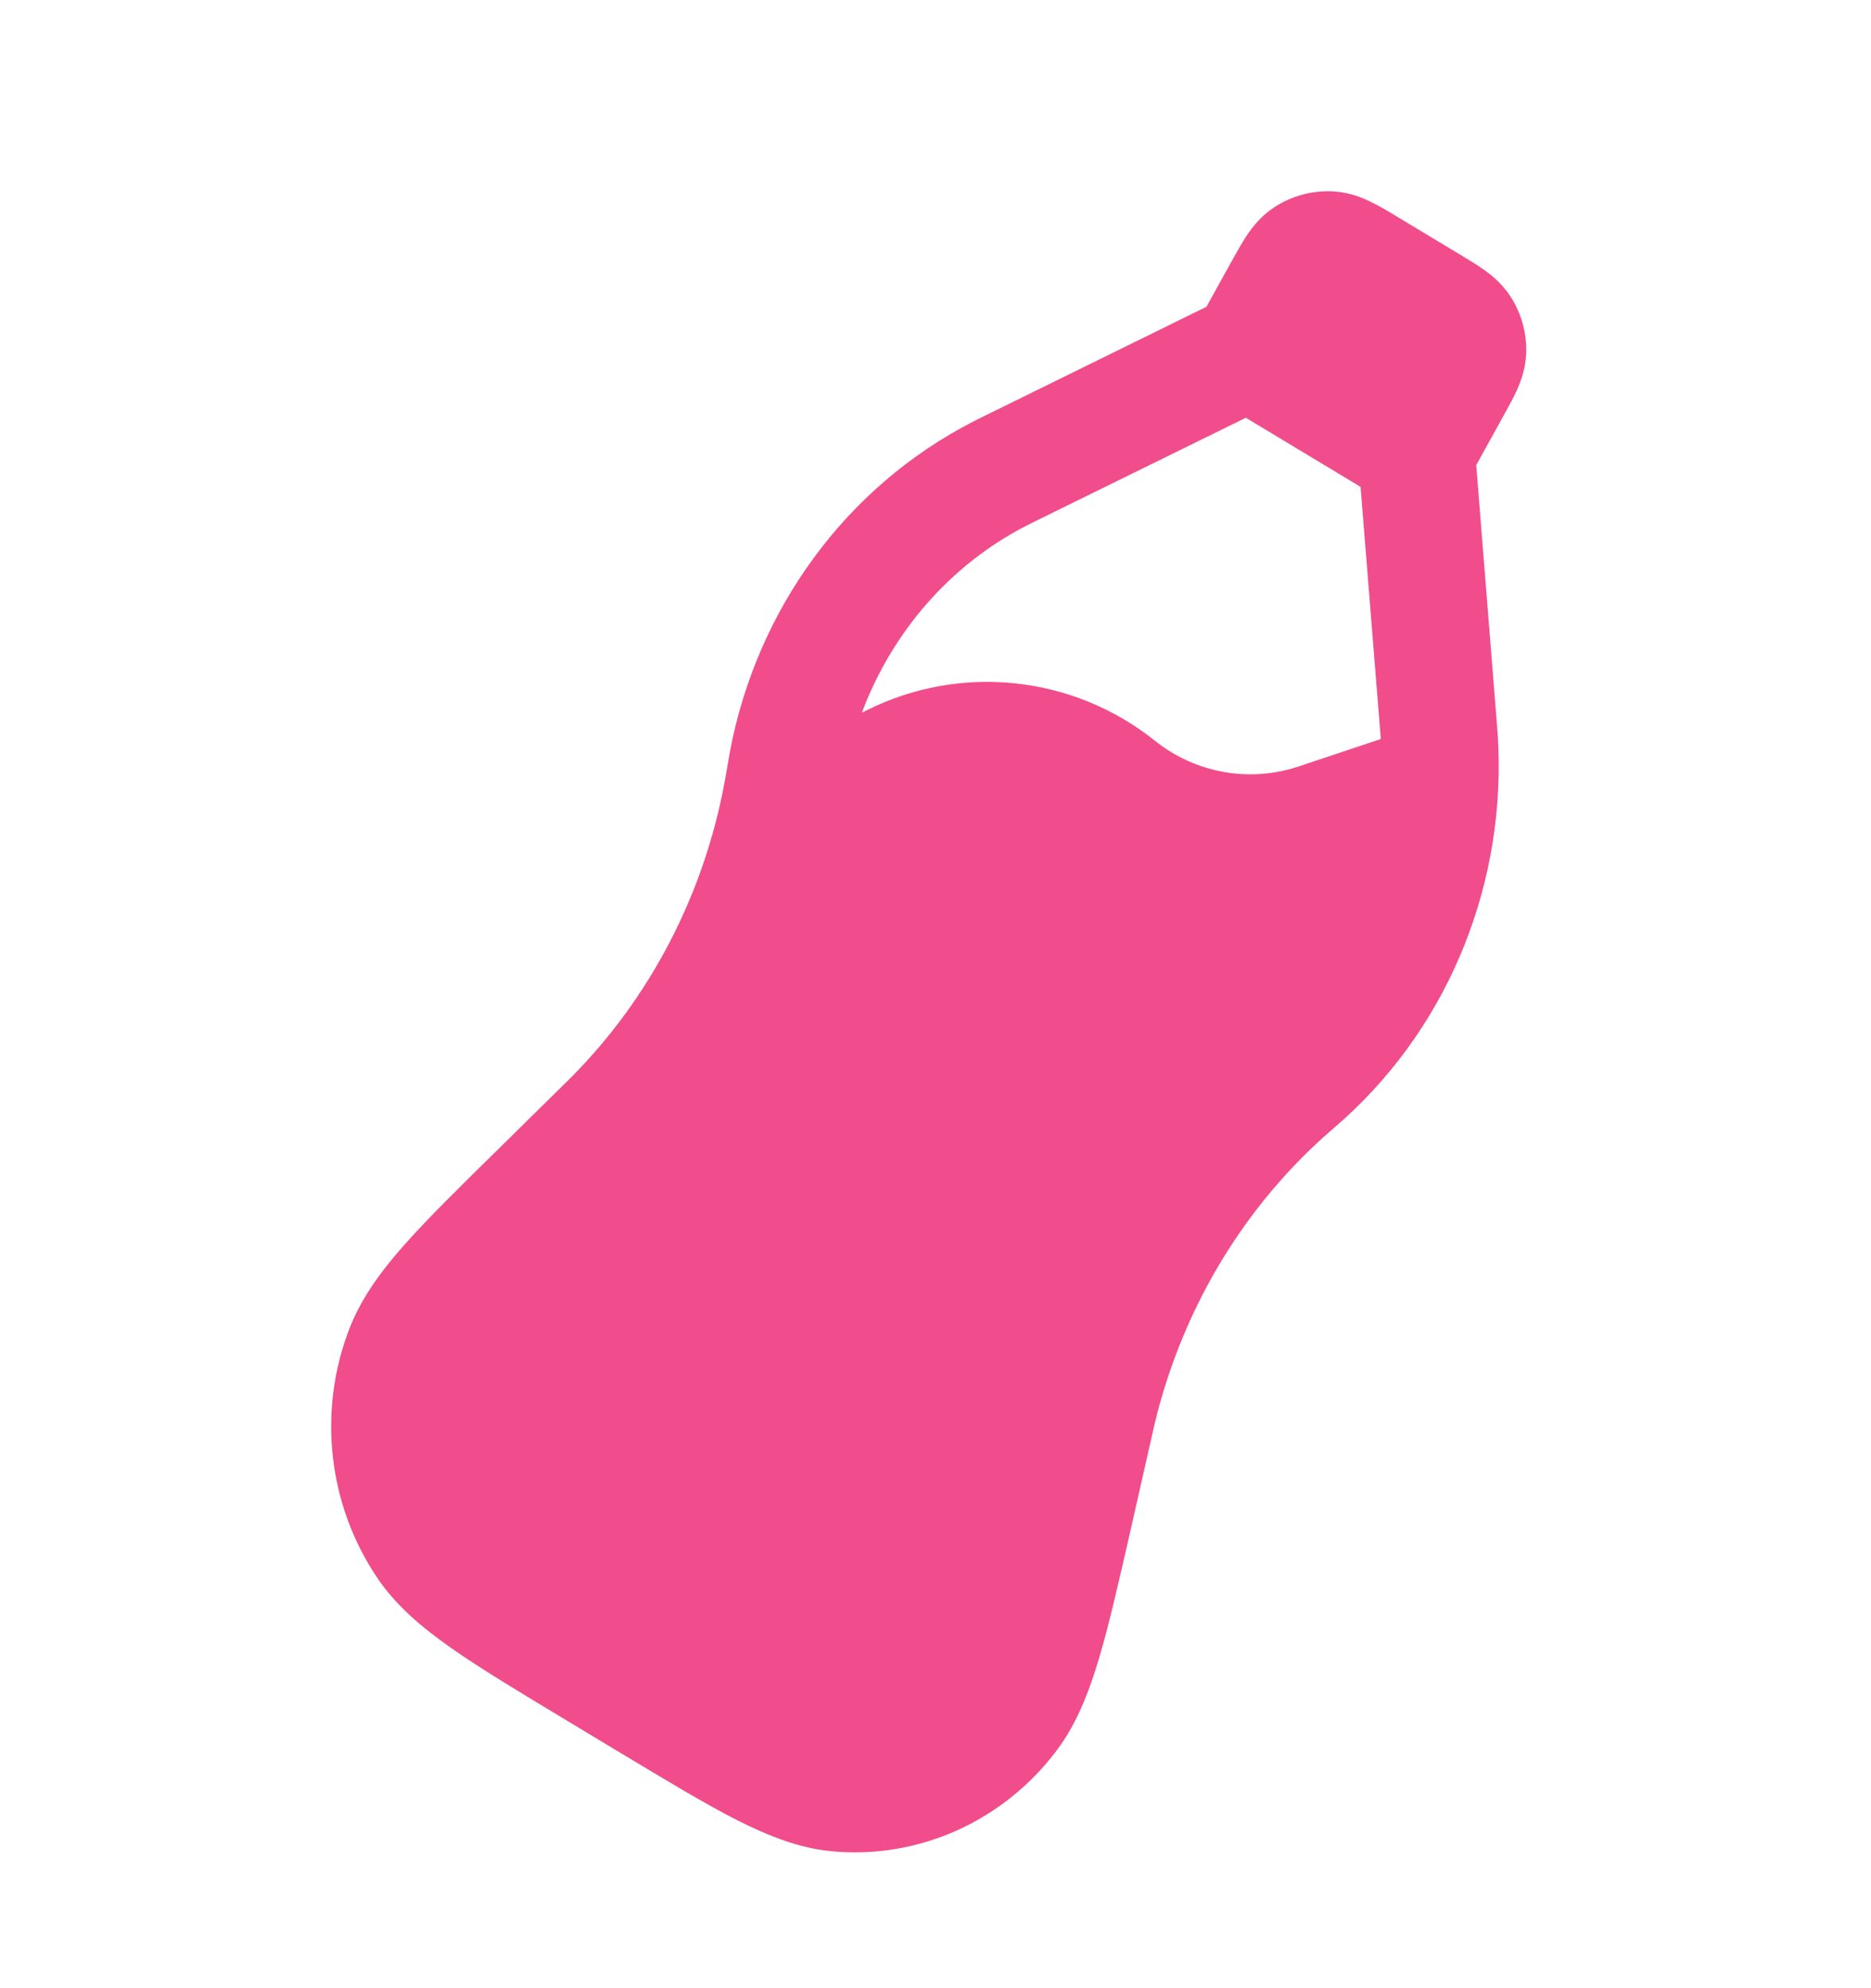 <svg width="16" height="17" viewBox="0 0 16 17" fill="none" xmlns="http://www.w3.org/2000/svg"><path fill-rule="evenodd" clip-rule="evenodd" d="M10.66 2.016C10.617 2.082 10.573 2.161 10.532 2.235L10.317 2.623L8.432 3.55C8.381 3.575 8.35 3.59 8.32 3.606C7.236 4.162 6.472 5.208 6.242 6.427C6.236 6.461 6.23 6.496 6.22 6.554L6.219 6.559C6.209 6.621 6.204 6.648 6.199 6.674C6.022 7.645 5.561 8.531 4.884 9.212C4.866 9.23 4.847 9.249 4.803 9.292L4.267 9.82C3.931 10.15 3.66 10.416 3.457 10.645C3.25 10.879 3.084 11.108 2.984 11.371C2.716 12.073 2.806 12.869 3.226 13.491C3.383 13.724 3.598 13.908 3.852 14.087C4.101 14.262 4.424 14.457 4.825 14.698L5.301 14.985C5.702 15.226 6.025 15.421 6.295 15.559C6.57 15.698 6.833 15.803 7.112 15.829C7.857 15.899 8.578 15.572 9.032 14.973C9.201 14.75 9.307 14.485 9.397 14.184C9.486 13.887 9.571 13.51 9.678 13.04L9.847 12.293C9.861 12.232 9.867 12.205 9.873 12.179C10.102 11.22 10.608 10.363 11.319 9.722C11.339 9.705 11.359 9.687 11.405 9.647L11.409 9.643C11.451 9.606 11.478 9.582 11.503 9.56C12.408 8.735 12.887 7.524 12.808 6.284C12.806 6.25 12.803 6.214 12.798 6.155L12.624 3.977L12.86 3.55C12.898 3.481 12.94 3.406 12.971 3.338C13.006 3.26 13.045 3.155 13.051 3.027C13.058 2.855 13.013 2.685 12.92 2.54C12.851 2.432 12.765 2.36 12.696 2.311C12.635 2.267 12.562 2.223 12.494 2.182L11.951 1.855C11.879 1.811 11.801 1.764 11.73 1.73C11.651 1.69 11.54 1.645 11.405 1.637C11.225 1.626 11.046 1.674 10.896 1.773C10.782 1.848 10.71 1.942 10.66 2.016ZM10.654 3.572L11.635 4.163L11.801 6.23C11.804 6.273 11.806 6.299 11.808 6.319L11.104 6.554C10.685 6.694 10.224 6.611 9.878 6.335C9.177 5.774 8.213 5.672 7.41 6.074L7.37 6.094C7.631 5.398 8.132 4.826 8.777 4.495C8.798 4.484 8.821 4.473 8.877 4.445L10.654 3.572Z" fill="#f14c8b"></path></svg>